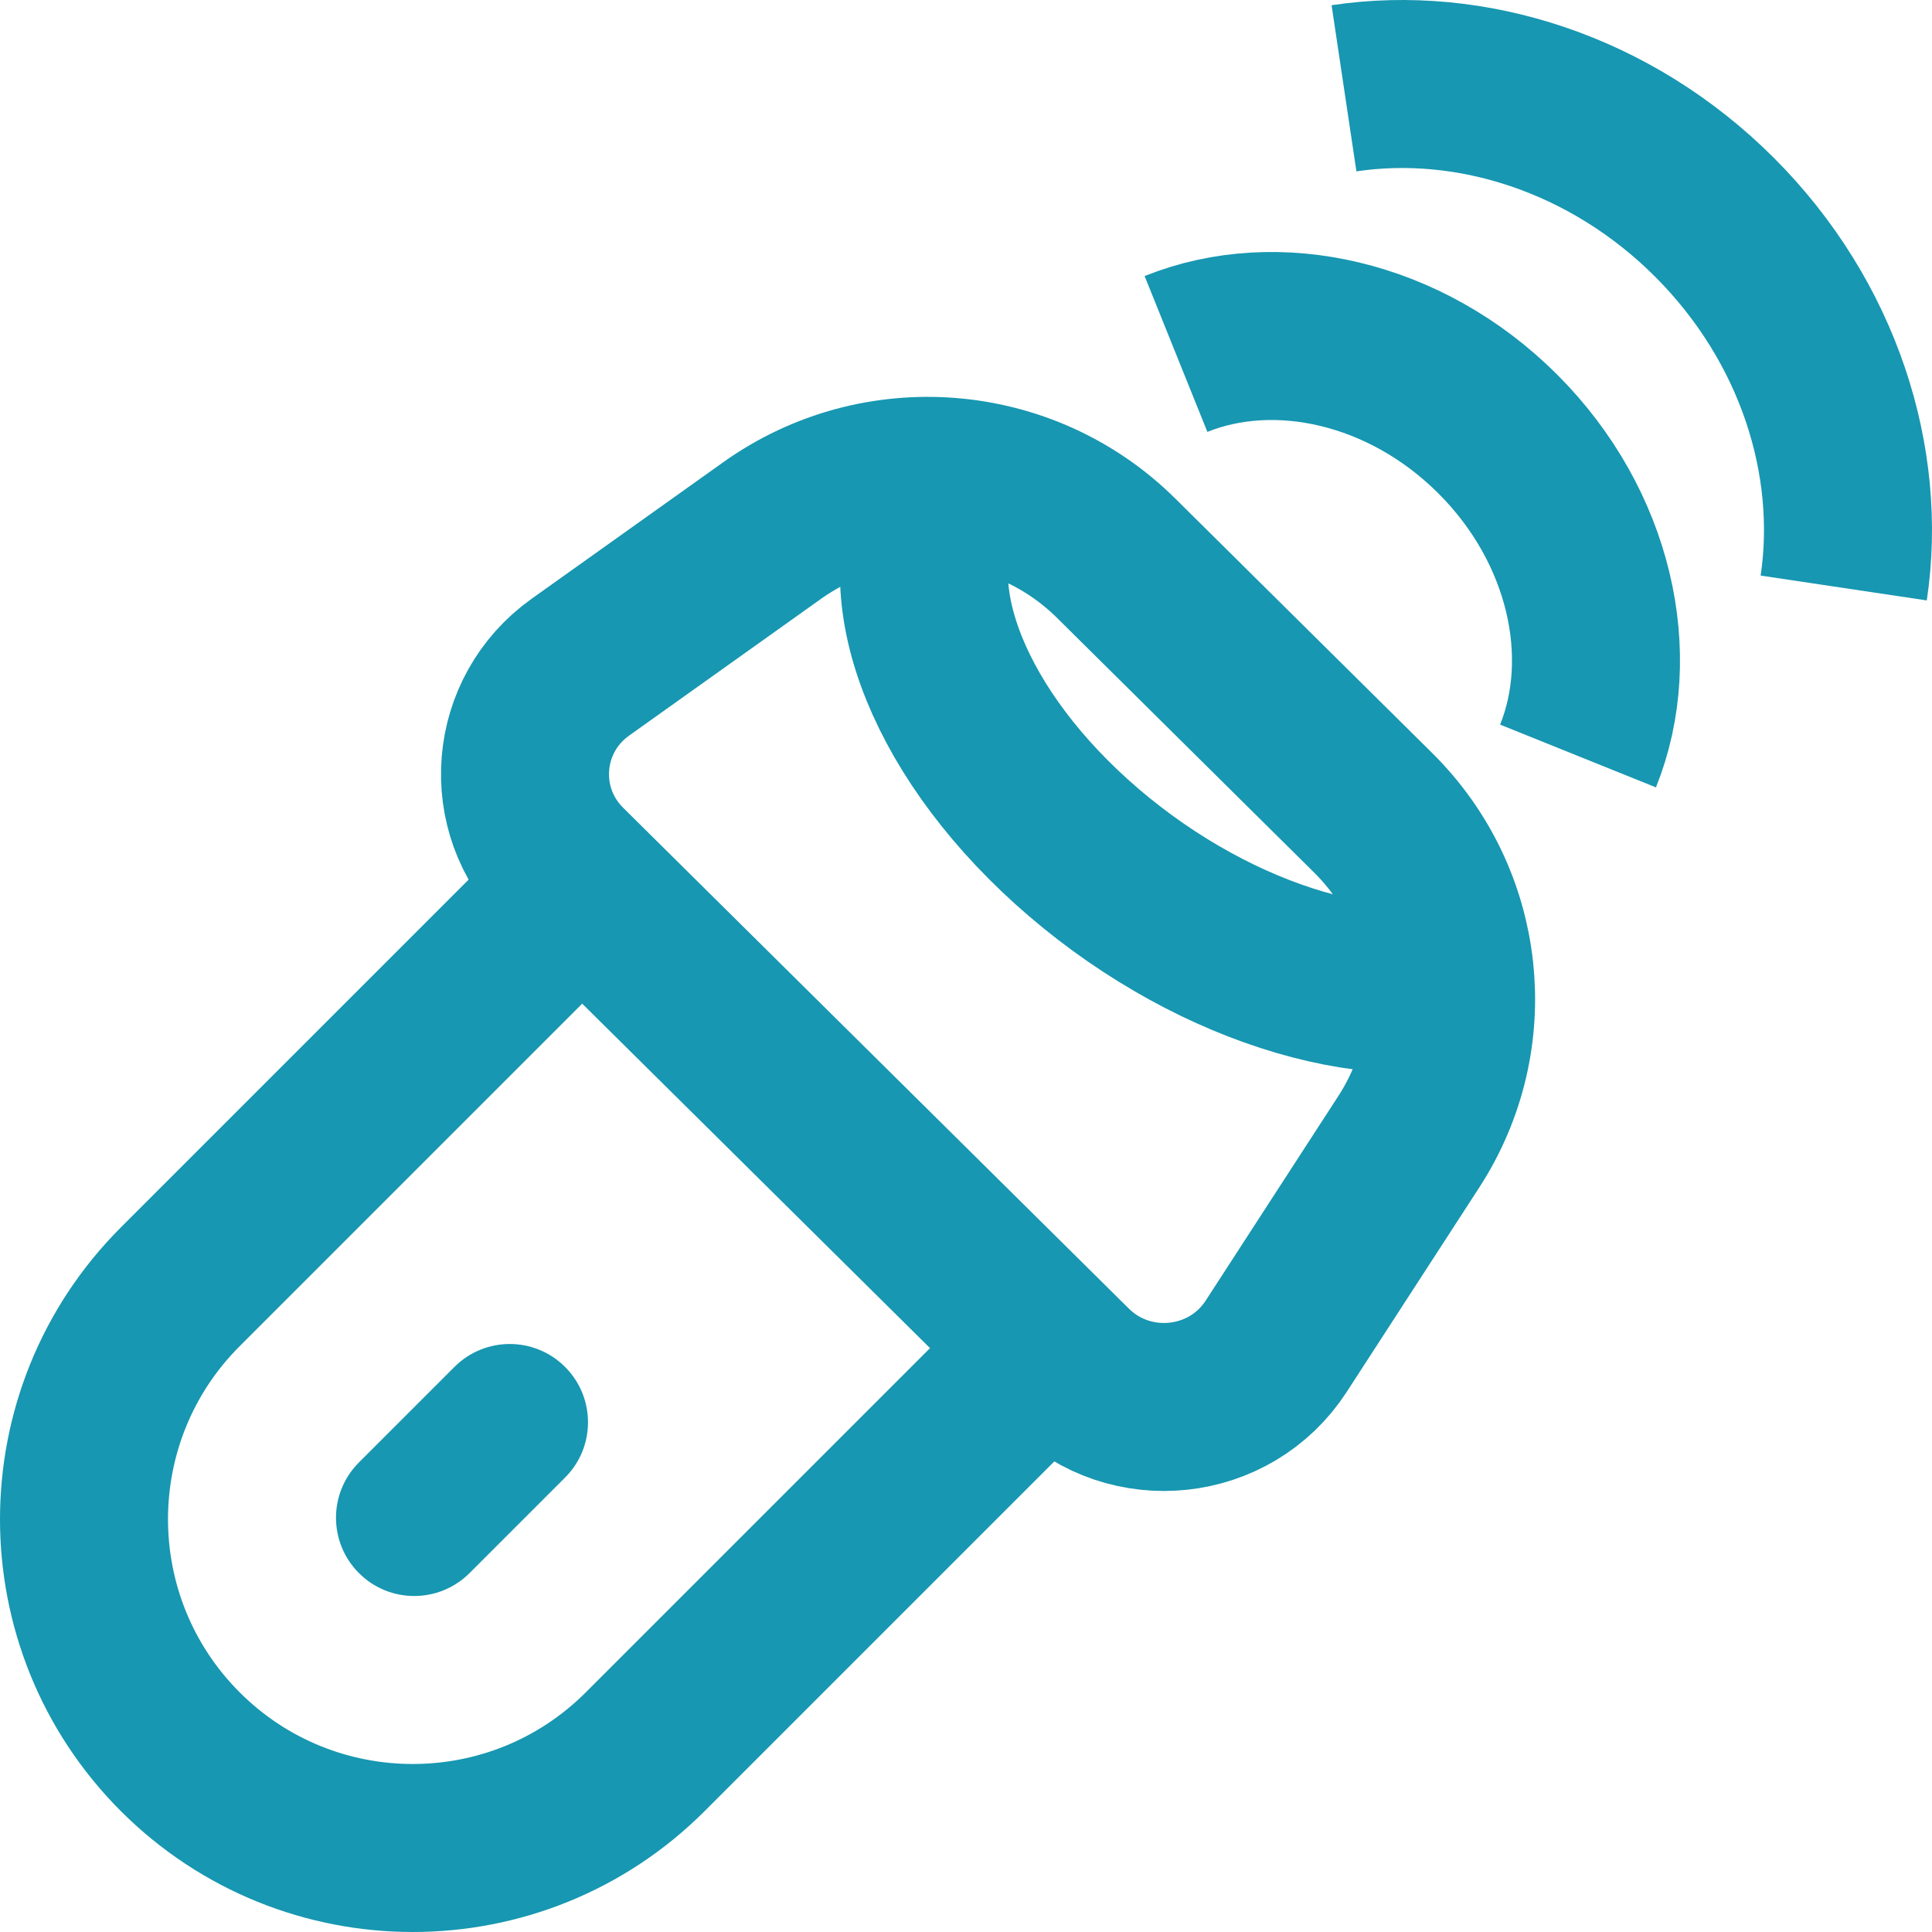 <?xml version="1.0" encoding="UTF-8"?>
<svg width="23px" height="23px" viewBox="0 0 23 23" version="1.1" xmlns="http://www.w3.org/2000/svg" xmlns:xlink="http://www.w3.org/1999/xlink">
    <!-- Generator: Sketch 50 (54983) - http://www.bohemiancoding.com/sketch -->
    <title>icon waves copy 2</title>
    <desc>Created with Sketch.</desc>
    <defs></defs>
    <g id="иконки-левого-меню" stroke="none" stroke-width="1" fill="none" fill-rule="evenodd">
        <g id="invitro_left_menu_icons" transform="translate(-612, -1640)">
            <g id="diagnostics_menu" transform="translate(590, 943)">
                <g id="Group-6-Copy-11" transform="translate(0, 672)">
                    <g id="icon-waves-copy-2" transform="translate(23, 26)">
                        <g id="Page-1">
                            <g>
                                <path d="M11.736,15.29 L5.715,9.327 C5.023,8.642 5.116,7.507 5.91,6.942 L8.192,5.316 C9.454,4.417 11.188,4.556 12.287,5.645 L15.346,8.675 C16.401,9.719 16.578,11.35 15.771,12.593 L14.192,15.028 C13.645,15.871 12.452,15.998 11.736,15.29 Z" id="Stroke-1" stroke="#1797B1" stroke-width="2"></path>
                                <path d="M11.55,14.985 L6.681,19.854 C5.153,21.382 2.675,21.382 1.146,19.854 C-0.382,18.325 -0.382,15.847 1.146,14.319 L6.015,9.45" id="Stroke-3" stroke="#1797B1" stroke-width="2"></path>
                                <path d="M3.273,17.727 C2.909,17.363 2.909,16.774 3.273,16.41 L4.41,15.273 C4.774,14.909 5.363,14.909 5.727,15.273 C6.091,15.637 6.091,16.227 5.727,16.59 L4.59,17.727 C4.226,18.091 3.636,18.091 3.273,17.727 Z" id="Stroke-5" fill="#1797B1"></path>
                                <path d="M16.775,10.6 C15.532,11.093 13.508,10.524 11.9,9.147 C10.308,7.782 9.64,6.066 10.189,5" id="Stroke-7" stroke="#1797B1" stroke-width="2"></path>
                                <path d="M13,3.214 C14.194,2.733 15.732,3.068 16.832,4.168 C17.932,5.268 18.267,6.806 17.786,8" id="Stroke-11" stroke="#1797B1" stroke-width="2"></path>
                                <path d="M20.949,6 C21.174,4.495 20.652,2.829 19.412,1.588 C18.171,0.347 16.505,-0.174 15,0.051" id="Stroke-13" stroke="#1797B1" stroke-width="2"></path>
                            </g>
                        </g>
                    </g>
                </g>
            </g>
        </g>
    </g>
</svg>
